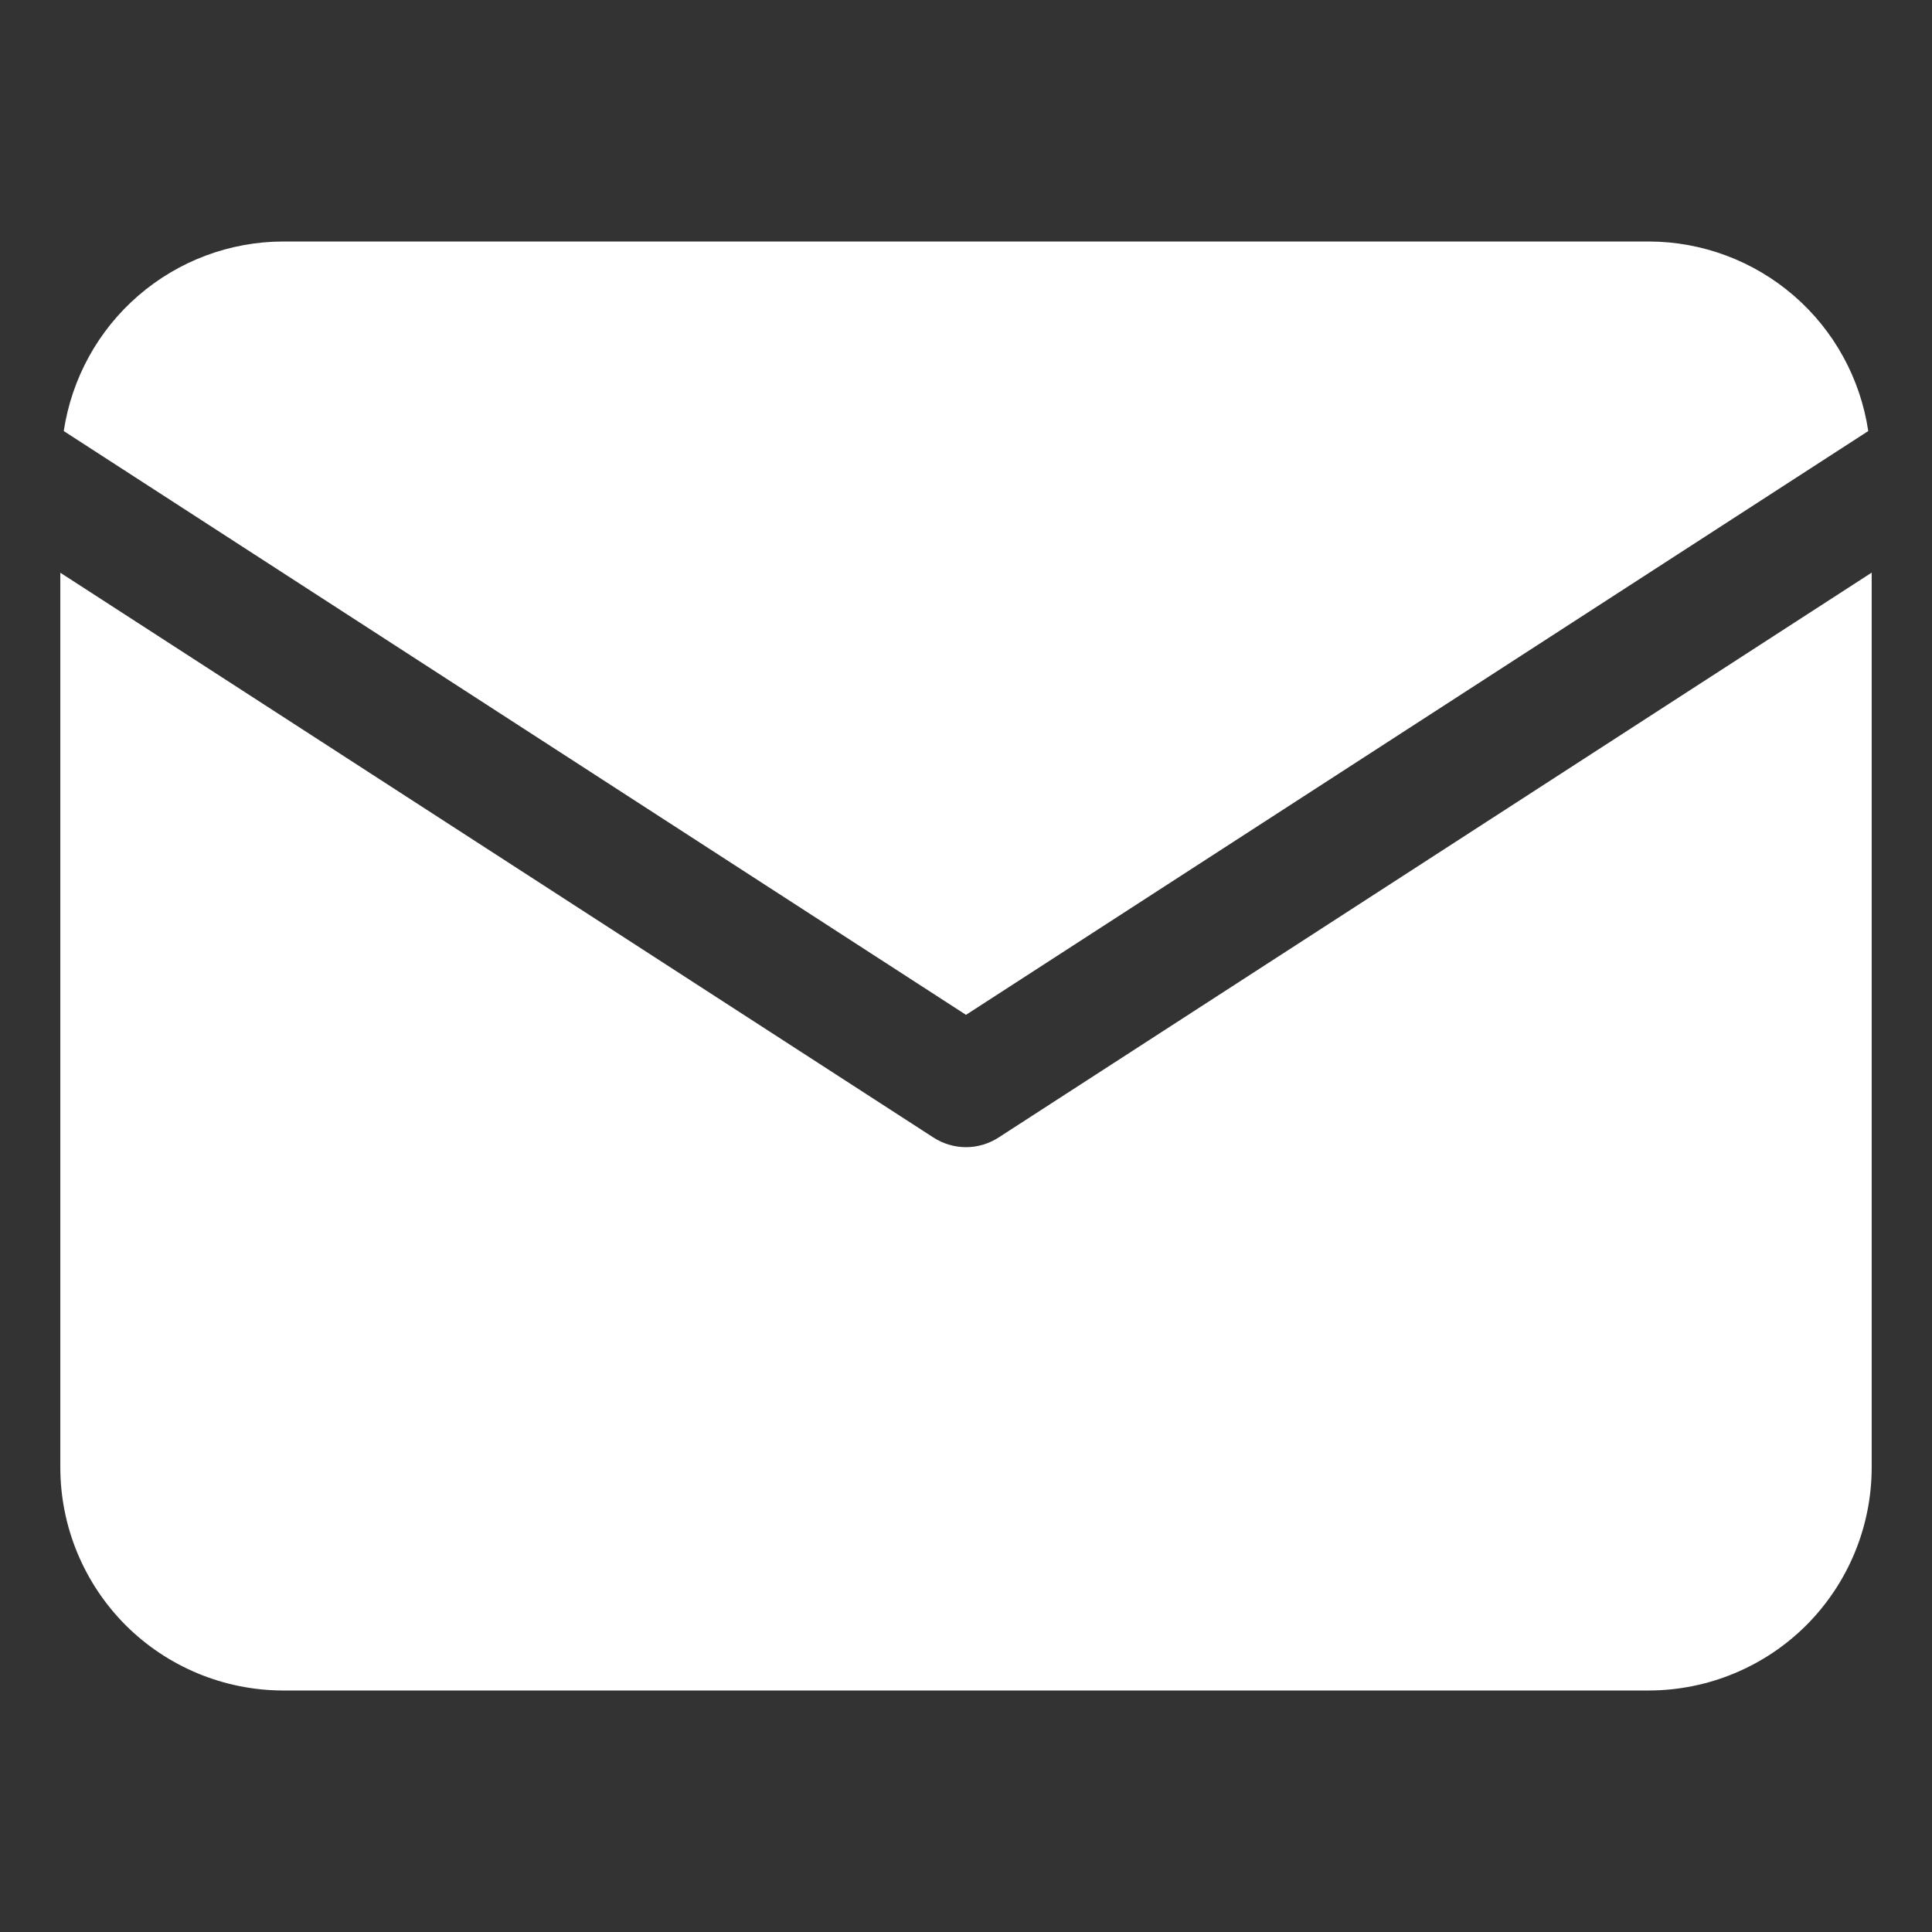 <svg width="18" height="18" viewBox="0 0 18 18" fill="none" xmlns="http://www.w3.org/2000/svg">
<rect x="0" y="0" width="18" height="18" fill="#333333" stroke="none"/>
<path d="M17.406 4.016C17.333 3.526 17.087 3.078 16.712 2.754C16.337 2.43 15.858 2.251 15.363 2.25H2.638C2.142 2.251 1.664 2.43 1.289 2.754C0.914 3.078 0.668 3.526 0.594 4.016L9 9.455L17.406 4.016Z" fill="white"/>
<path d="M9.305 10.597C9.214 10.656 9.108 10.688 9 10.688C8.892 10.688 8.786 10.656 8.695 10.597L0.562 5.336V13.675C0.563 14.225 0.782 14.752 1.171 15.142C1.56 15.53 2.087 15.749 2.638 15.75H15.362C15.913 15.749 16.44 15.53 16.829 15.142C17.218 14.752 17.437 14.225 17.438 13.675V5.335L9.305 10.597Z" fill="white"/>
</svg>
